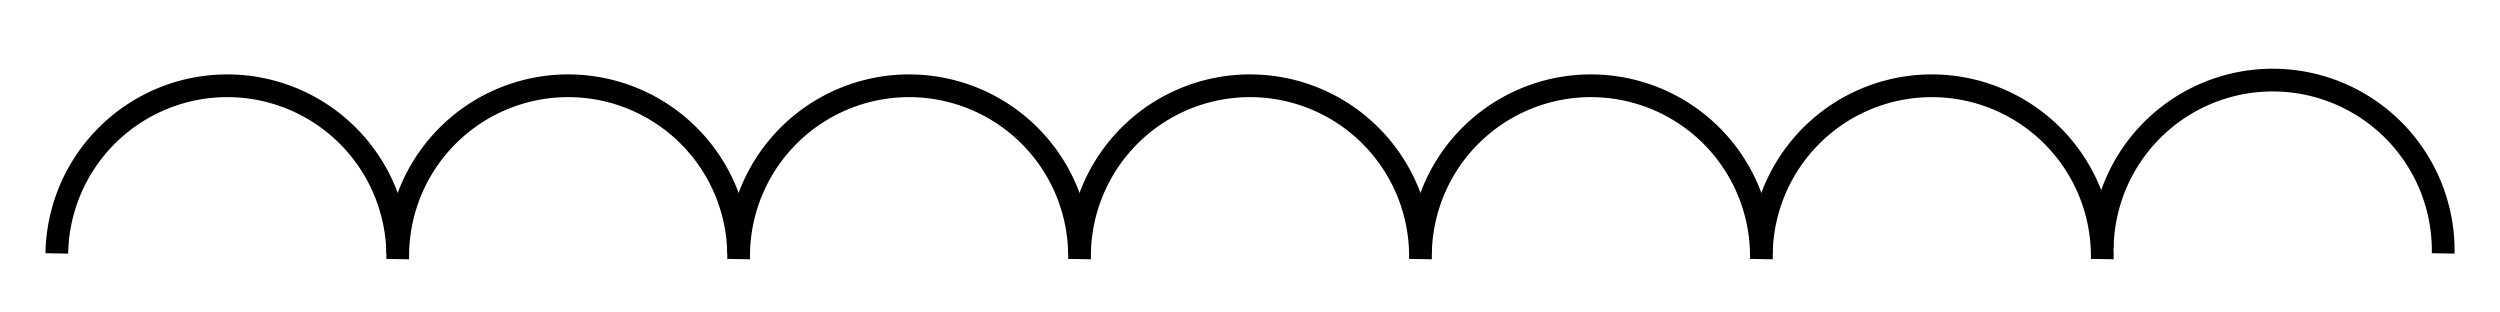 <?xml version='1.0' encoding='UTF-8'?>
<svg:svg xmlns:dc="http://purl.org/dc/elements/1.1/" xmlns:cc="http://creativecommons.org/ns#" xmlns:rdf="http://www.w3.org/1999/02/22-rdf-syntax-ns#" xmlns:svg="http://www.w3.org/2000/svg" version="1.1" width="440" height="55" viewBox="0 0 440 55" id="svg2">
  <svg:title id="title3">Area of significant weather</svg:title>
  <svg:desc id="desc5">WMO/ICAO international aviation weather symbol: Area of significant weather</svg:desc>
  <svg:g transform="translate(-10,-4.4)" id="g3996">
    <svg:path d="M 35,0 A 30,30 0 1 1 34,60" transform="matrix(0,-1,1,0,20,84)" id="path3913" style="fill:none;stroke:#000000;stroke-width:4;stroke-linecap:butt;stroke-linejoin:miter;stroke-miterlimit:4;stroke-opacity:1;stroke-dasharray:none"/>
    <svg:path d="M 35,0 A 30,30 0 1 1 34,60" transform="matrix(0,-1,1,0,80,84)" id="path3918" style="fill:none;stroke:#000000;stroke-width:4;stroke-linecap:butt;stroke-linejoin:miter;stroke-miterlimit:4;stroke-opacity:1;stroke-dasharray:none"/>
    <svg:path d="M 35,0 A 30,30 0 1 1 34,60" transform="matrix(0,-1,1,0,140,84)" id="path3918-1" style="fill:none;stroke:#000000;stroke-width:4;stroke-linecap:butt;stroke-linejoin:miter;stroke-miterlimit:4;stroke-opacity:1;stroke-dasharray:none"/>
    <svg:path d="M 35,0 A 30,30 0 1 1 34,60" transform="matrix(0,-1,1,0,200,84)" id="path3918-7" style="fill:none;stroke:#000000;stroke-width:4;stroke-linecap:butt;stroke-linejoin:miter;stroke-miterlimit:4;stroke-opacity:1;stroke-dasharray:none"/>
    <svg:path d="M 35,0 A 30,30 0 1 1 34,60" transform="matrix(0,-1,1,0,260,84)" id="path3918-4" style="fill:none;stroke:#000000;stroke-width:4;stroke-linecap:butt;stroke-linejoin:miter;stroke-miterlimit:4;stroke-opacity:1;stroke-dasharray:none"/>
    <svg:path d="M 35,0 A 30,30 0 1 1 34,60" transform="matrix(0,-1,1,0,320,84)" id="path3918-0" style="fill:none;stroke:#000000;stroke-width:4;stroke-linecap:butt;stroke-linejoin:miter;stroke-miterlimit:4;stroke-opacity:1;stroke-dasharray:none"/>
    <svg:path d="M 35,0 A 30,30 0 1 1 34,60" transform="matrix(0,-1,1,0,380,83)" id="path3918-9" style="fill:none;stroke:#000000;stroke-width:4;stroke-linecap:butt;stroke-linejoin:miter;stroke-miterlimit:4;stroke-opacity:1;stroke-dasharray:none"/>
  </svg:g>
</svg:svg>
